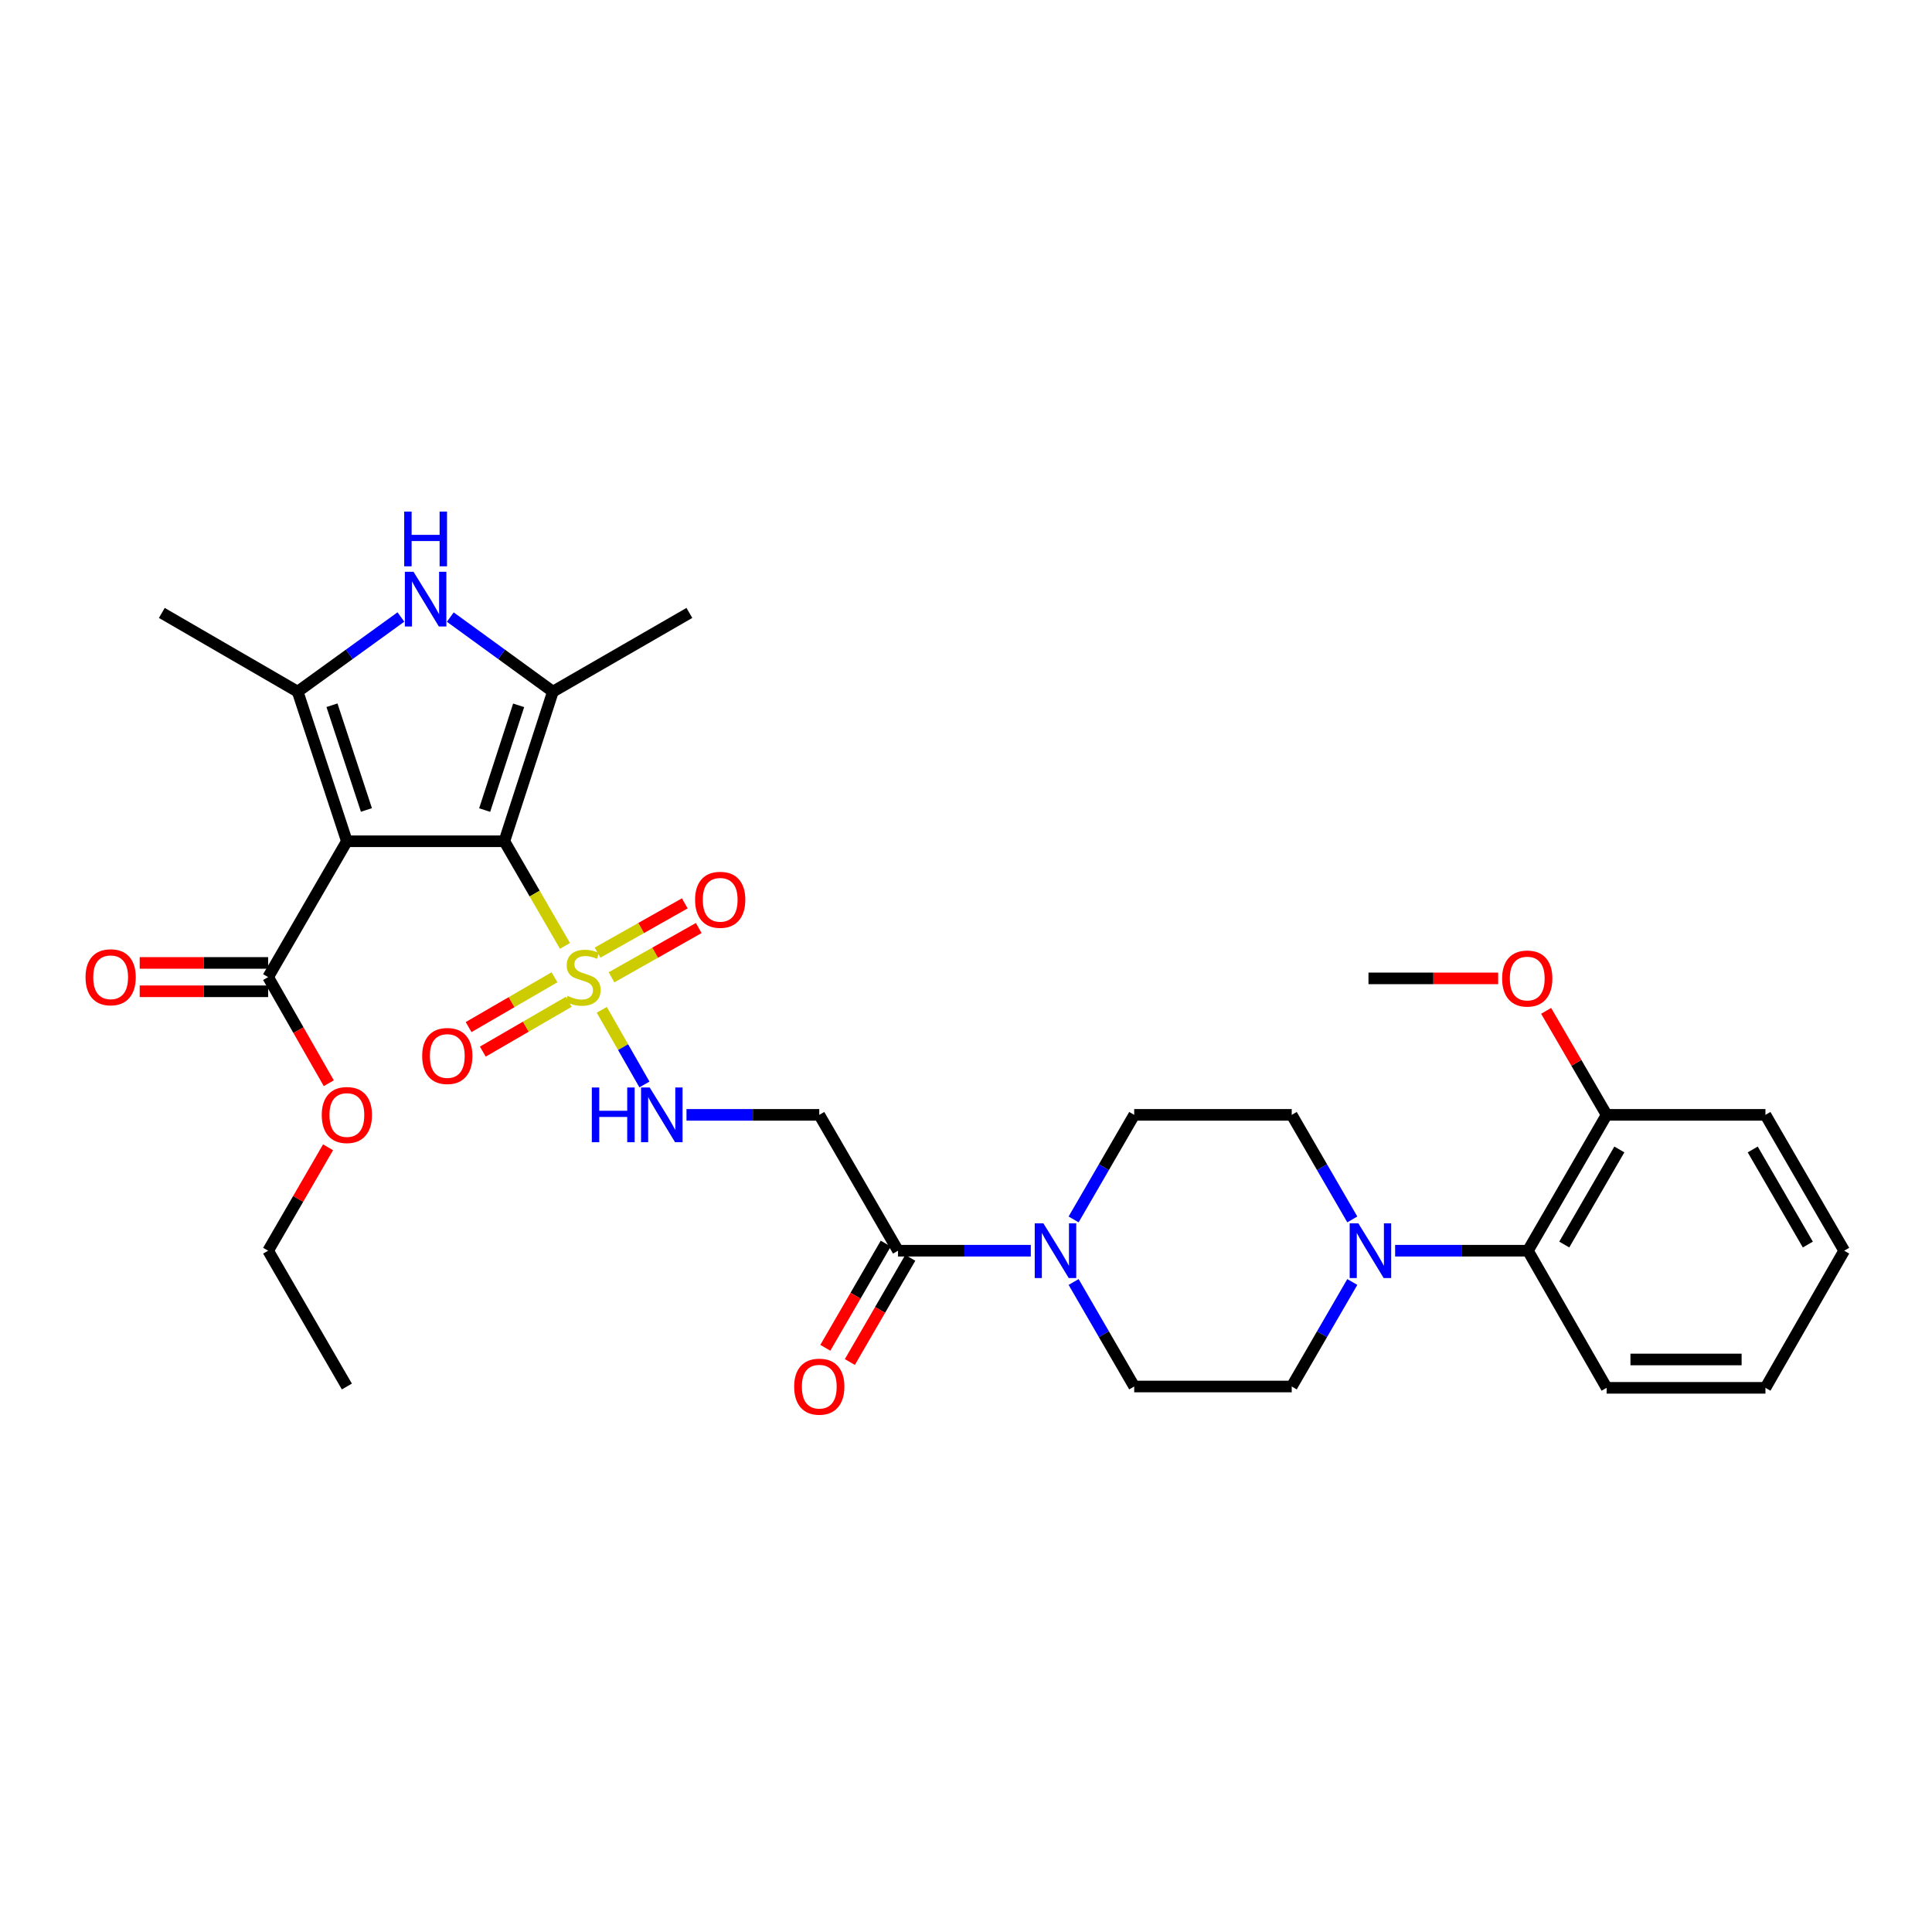 <?xml version='1.0' encoding='iso-8859-1'?>
<svg version='1.1' baseProfile='full'
              xmlns='http://www.w3.org/2000/svg'
                      xmlns:rdkit='http://www.rdkit.org/xml'
                      xmlns:xlink='http://www.w3.org/1999/xlink'
                  xml:space='preserve'
width='1000px' height='1000px' viewBox='0 0 1000 1000'>
<!-- END OF HEADER -->
<rect style='opacity:1.0;fill:#FFFFFF;stroke:none' width='1000' height='1000' x='0' y='0'> </rect>
<path class='bond-0' d='M 261.055,435.434 L 179.538,435.434' style='fill:none;fill-rule:evenodd;stroke:#000000;stroke-width:6px;stroke-linecap:butt;stroke-linejoin:miter;stroke-opacity:1' />
<path class='bond-1' d='M 261.055,435.434 L 276.747,462.515' style='fill:none;fill-rule:evenodd;stroke:#000000;stroke-width:6px;stroke-linecap:butt;stroke-linejoin:miter;stroke-opacity:1' />
<path class='bond-1' d='M 276.747,462.515 L 292.439,489.596' style='fill:none;fill-rule:evenodd;stroke:#CCCC00;stroke-width:6px;stroke-linecap:butt;stroke-linejoin:miter;stroke-opacity:1' />
<path class='bond-2' d='M 261.055,435.434 L 286.176,357.993' style='fill:none;fill-rule:evenodd;stroke:#000000;stroke-width:6px;stroke-linecap:butt;stroke-linejoin:miter;stroke-opacity:1' />
<path class='bond-2' d='M 250.863,419.289 L 268.448,365.081' style='fill:none;fill-rule:evenodd;stroke:#000000;stroke-width:6px;stroke-linecap:butt;stroke-linejoin:miter;stroke-opacity:1' />
<path class='bond-3' d='M 179.538,435.434 L 154.067,357.993' style='fill:none;fill-rule:evenodd;stroke:#000000;stroke-width:6px;stroke-linecap:butt;stroke-linejoin:miter;stroke-opacity:1' />
<path class='bond-3' d='M 189.659,419.232 L 171.829,365.024' style='fill:none;fill-rule:evenodd;stroke:#000000;stroke-width:6px;stroke-linecap:butt;stroke-linejoin:miter;stroke-opacity:1' />
<path class='bond-7' d='M 179.538,435.434 L 138.788,505.748' style='fill:none;fill-rule:evenodd;stroke:#000000;stroke-width:6px;stroke-linecap:butt;stroke-linejoin:miter;stroke-opacity:1' />
<path class='bond-8' d='M 311.475,522.681 L 322.518,542.002' style='fill:none;fill-rule:evenodd;stroke:#CCCC00;stroke-width:6px;stroke-linecap:butt;stroke-linejoin:miter;stroke-opacity:1' />
<path class='bond-8' d='M 322.518,542.002 L 333.56,561.323' style='fill:none;fill-rule:evenodd;stroke:#0000FF;stroke-width:6px;stroke-linecap:butt;stroke-linejoin:miter;stroke-opacity:1' />
<path class='bond-12' d='M 316.525,505.856 L 339.094,493.105' style='fill:none;fill-rule:evenodd;stroke:#CCCC00;stroke-width:6px;stroke-linecap:butt;stroke-linejoin:miter;stroke-opacity:1' />
<path class='bond-12' d='M 339.094,493.105 L 361.663,480.354' style='fill:none;fill-rule:evenodd;stroke:#FF0000;stroke-width:6px;stroke-linecap:butt;stroke-linejoin:miter;stroke-opacity:1' />
<path class='bond-12' d='M 309.306,493.078 L 331.875,480.327' style='fill:none;fill-rule:evenodd;stroke:#CCCC00;stroke-width:6px;stroke-linecap:butt;stroke-linejoin:miter;stroke-opacity:1' />
<path class='bond-12' d='M 331.875,480.327 L 354.444,467.576' style='fill:none;fill-rule:evenodd;stroke:#FF0000;stroke-width:6px;stroke-linecap:butt;stroke-linejoin:miter;stroke-opacity:1' />
<path class='bond-13' d='M 287.006,505.842 L 264.775,518.732' style='fill:none;fill-rule:evenodd;stroke:#CCCC00;stroke-width:6px;stroke-linecap:butt;stroke-linejoin:miter;stroke-opacity:1' />
<path class='bond-13' d='M 264.775,518.732 L 242.545,531.621' style='fill:none;fill-rule:evenodd;stroke:#FF0000;stroke-width:6px;stroke-linecap:butt;stroke-linejoin:miter;stroke-opacity:1' />
<path class='bond-13' d='M 294.367,518.538 L 272.137,531.428' style='fill:none;fill-rule:evenodd;stroke:#CCCC00;stroke-width:6px;stroke-linecap:butt;stroke-linejoin:miter;stroke-opacity:1' />
<path class='bond-13' d='M 272.137,531.428 L 249.906,544.317' style='fill:none;fill-rule:evenodd;stroke:#FF0000;stroke-width:6px;stroke-linecap:butt;stroke-linejoin:miter;stroke-opacity:1' />
<path class='bond-4' d='M 286.176,357.993 L 259.624,338.697' style='fill:none;fill-rule:evenodd;stroke:#000000;stroke-width:6px;stroke-linecap:butt;stroke-linejoin:miter;stroke-opacity:1' />
<path class='bond-4' d='M 259.624,338.697 L 233.073,319.401' style='fill:none;fill-rule:evenodd;stroke:#0000FF;stroke-width:6px;stroke-linecap:butt;stroke-linejoin:miter;stroke-opacity:1' />
<path class='bond-22' d='M 286.176,357.993 L 356.824,317.251' style='fill:none;fill-rule:evenodd;stroke:#000000;stroke-width:6px;stroke-linecap:butt;stroke-linejoin:miter;stroke-opacity:1' />
<path class='bond-23' d='M 154.067,357.993 L 83.761,317.251' style='fill:none;fill-rule:evenodd;stroke:#000000;stroke-width:6px;stroke-linecap:butt;stroke-linejoin:miter;stroke-opacity:1' />
<path class='bond-32' d='M 154.067,357.993 L 180.79,338.675' style='fill:none;fill-rule:evenodd;stroke:#000000;stroke-width:6px;stroke-linecap:butt;stroke-linejoin:miter;stroke-opacity:1' />
<path class='bond-32' d='M 180.79,338.675 L 207.514,319.357' style='fill:none;fill-rule:evenodd;stroke:#0000FF;stroke-width:6px;stroke-linecap:butt;stroke-linejoin:miter;stroke-opacity:1' />
<path class='bond-5' d='M 533.539,647.363 L 499.177,647.363' style='fill:none;fill-rule:evenodd;stroke:#0000FF;stroke-width:6px;stroke-linecap:butt;stroke-linejoin:miter;stroke-opacity:1' />
<path class='bond-5' d='M 499.177,647.363 L 464.815,647.363' style='fill:none;fill-rule:evenodd;stroke:#000000;stroke-width:6px;stroke-linecap:butt;stroke-linejoin:miter;stroke-opacity:1' />
<path class='bond-14' d='M 555.703,663.554 L 571.385,690.604' style='fill:none;fill-rule:evenodd;stroke:#0000FF;stroke-width:6px;stroke-linecap:butt;stroke-linejoin:miter;stroke-opacity:1' />
<path class='bond-14' d='M 571.385,690.604 L 587.066,717.653' style='fill:none;fill-rule:evenodd;stroke:#000000;stroke-width:6px;stroke-linecap:butt;stroke-linejoin:miter;stroke-opacity:1' />
<path class='bond-15' d='M 555.7,631.171 L 571.383,604.11' style='fill:none;fill-rule:evenodd;stroke:#0000FF;stroke-width:6px;stroke-linecap:butt;stroke-linejoin:miter;stroke-opacity:1' />
<path class='bond-15' d='M 571.383,604.11 L 587.066,577.049' style='fill:none;fill-rule:evenodd;stroke:#000000;stroke-width:6px;stroke-linecap:butt;stroke-linejoin:miter;stroke-opacity:1' />
<path class='bond-6' d='M 699.952,631.172 L 684.272,604.11' style='fill:none;fill-rule:evenodd;stroke:#0000FF;stroke-width:6px;stroke-linecap:butt;stroke-linejoin:miter;stroke-opacity:1' />
<path class='bond-6' d='M 684.272,604.11 L 668.592,577.049' style='fill:none;fill-rule:evenodd;stroke:#000000;stroke-width:6px;stroke-linecap:butt;stroke-linejoin:miter;stroke-opacity:1' />
<path class='bond-11' d='M 722.112,647.363 L 756.481,647.363' style='fill:none;fill-rule:evenodd;stroke:#0000FF;stroke-width:6px;stroke-linecap:butt;stroke-linejoin:miter;stroke-opacity:1' />
<path class='bond-11' d='M 756.481,647.363 L 790.851,647.363' style='fill:none;fill-rule:evenodd;stroke:#000000;stroke-width:6px;stroke-linecap:butt;stroke-linejoin:miter;stroke-opacity:1' />
<path class='bond-33' d='M 699.949,663.554 L 684.27,690.604' style='fill:none;fill-rule:evenodd;stroke:#0000FF;stroke-width:6px;stroke-linecap:butt;stroke-linejoin:miter;stroke-opacity:1' />
<path class='bond-33' d='M 684.27,690.604 L 668.592,717.653' style='fill:none;fill-rule:evenodd;stroke:#000000;stroke-width:6px;stroke-linecap:butt;stroke-linejoin:miter;stroke-opacity:1' />
<path class='bond-19' d='M 138.788,498.41 L 105.548,498.41' style='fill:none;fill-rule:evenodd;stroke:#000000;stroke-width:6px;stroke-linecap:butt;stroke-linejoin:miter;stroke-opacity:1' />
<path class='bond-19' d='M 105.548,498.41 L 72.309,498.41' style='fill:none;fill-rule:evenodd;stroke:#FF0000;stroke-width:6px;stroke-linecap:butt;stroke-linejoin:miter;stroke-opacity:1' />
<path class='bond-19' d='M 138.788,513.086 L 105.548,513.086' style='fill:none;fill-rule:evenodd;stroke:#000000;stroke-width:6px;stroke-linecap:butt;stroke-linejoin:miter;stroke-opacity:1' />
<path class='bond-19' d='M 105.548,513.086 L 72.309,513.086' style='fill:none;fill-rule:evenodd;stroke:#FF0000;stroke-width:6px;stroke-linecap:butt;stroke-linejoin:miter;stroke-opacity:1' />
<path class='bond-21' d='M 138.788,505.748 L 154.484,533.212' style='fill:none;fill-rule:evenodd;stroke:#000000;stroke-width:6px;stroke-linecap:butt;stroke-linejoin:miter;stroke-opacity:1' />
<path class='bond-21' d='M 154.484,533.212 L 170.181,560.676' style='fill:none;fill-rule:evenodd;stroke:#FF0000;stroke-width:6px;stroke-linecap:butt;stroke-linejoin:miter;stroke-opacity:1' />
<path class='bond-10' d='M 355.326,577.049 L 389.691,577.049' style='fill:none;fill-rule:evenodd;stroke:#0000FF;stroke-width:6px;stroke-linecap:butt;stroke-linejoin:miter;stroke-opacity:1' />
<path class='bond-10' d='M 389.691,577.049 L 424.057,577.049' style='fill:none;fill-rule:evenodd;stroke:#000000;stroke-width:6px;stroke-linecap:butt;stroke-linejoin:miter;stroke-opacity:1' />
<path class='bond-9' d='M 464.815,647.363 L 424.057,577.049' style='fill:none;fill-rule:evenodd;stroke:#000000;stroke-width:6px;stroke-linecap:butt;stroke-linejoin:miter;stroke-opacity:1' />
<path class='bond-18' d='M 458.467,643.682 L 442.829,670.652' style='fill:none;fill-rule:evenodd;stroke:#000000;stroke-width:6px;stroke-linecap:butt;stroke-linejoin:miter;stroke-opacity:1' />
<path class='bond-18' d='M 442.829,670.652 L 427.19,697.621' style='fill:none;fill-rule:evenodd;stroke:#FF0000;stroke-width:6px;stroke-linecap:butt;stroke-linejoin:miter;stroke-opacity:1' />
<path class='bond-18' d='M 471.163,651.044 L 455.525,678.013' style='fill:none;fill-rule:evenodd;stroke:#000000;stroke-width:6px;stroke-linecap:butt;stroke-linejoin:miter;stroke-opacity:1' />
<path class='bond-18' d='M 455.525,678.013 L 439.886,704.983' style='fill:none;fill-rule:evenodd;stroke:#FF0000;stroke-width:6px;stroke-linecap:butt;stroke-linejoin:miter;stroke-opacity:1' />
<path class='bond-20' d='M 790.851,647.363 L 831.585,577.049' style='fill:none;fill-rule:evenodd;stroke:#000000;stroke-width:6px;stroke-linecap:butt;stroke-linejoin:miter;stroke-opacity:1' />
<path class='bond-20' d='M 809.66,644.173 L 838.174,594.953' style='fill:none;fill-rule:evenodd;stroke:#000000;stroke-width:6px;stroke-linecap:butt;stroke-linejoin:miter;stroke-opacity:1' />
<path class='bond-25' d='M 790.851,647.363 L 831.585,718.338' style='fill:none;fill-rule:evenodd;stroke:#000000;stroke-width:6px;stroke-linecap:butt;stroke-linejoin:miter;stroke-opacity:1' />
<path class='bond-16' d='M 587.066,717.653 L 668.592,717.653' style='fill:none;fill-rule:evenodd;stroke:#000000;stroke-width:6px;stroke-linecap:butt;stroke-linejoin:miter;stroke-opacity:1' />
<path class='bond-17' d='M 587.066,577.049 L 668.592,577.049' style='fill:none;fill-rule:evenodd;stroke:#000000;stroke-width:6px;stroke-linecap:butt;stroke-linejoin:miter;stroke-opacity:1' />
<path class='bond-24' d='M 831.585,577.049 L 815.929,550.13' style='fill:none;fill-rule:evenodd;stroke:#000000;stroke-width:6px;stroke-linecap:butt;stroke-linejoin:miter;stroke-opacity:1' />
<path class='bond-24' d='M 815.929,550.13 L 800.273,523.211' style='fill:none;fill-rule:evenodd;stroke:#FF0000;stroke-width:6px;stroke-linecap:butt;stroke-linejoin:miter;stroke-opacity:1' />
<path class='bond-26' d='M 831.585,577.049 L 913.787,577.049' style='fill:none;fill-rule:evenodd;stroke:#000000;stroke-width:6px;stroke-linecap:butt;stroke-linejoin:miter;stroke-opacity:1' />
<path class='bond-27' d='M 169.807,593.841 L 154.297,620.602' style='fill:none;fill-rule:evenodd;stroke:#FF0000;stroke-width:6px;stroke-linecap:butt;stroke-linejoin:miter;stroke-opacity:1' />
<path class='bond-27' d='M 154.297,620.602 L 138.788,647.363' style='fill:none;fill-rule:evenodd;stroke:#000000;stroke-width:6px;stroke-linecap:butt;stroke-linejoin:miter;stroke-opacity:1' />
<path class='bond-28' d='M 775.446,506.408 L 741.884,506.408' style='fill:none;fill-rule:evenodd;stroke:#FF0000;stroke-width:6px;stroke-linecap:butt;stroke-linejoin:miter;stroke-opacity:1' />
<path class='bond-28' d='M 741.884,506.408 L 708.323,506.408' style='fill:none;fill-rule:evenodd;stroke:#000000;stroke-width:6px;stroke-linecap:butt;stroke-linejoin:miter;stroke-opacity:1' />
<path class='bond-30' d='M 831.585,718.338 L 913.787,718.338' style='fill:none;fill-rule:evenodd;stroke:#000000;stroke-width:6px;stroke-linecap:butt;stroke-linejoin:miter;stroke-opacity:1' />
<path class='bond-30' d='M 843.915,703.662 L 901.457,703.662' style='fill:none;fill-rule:evenodd;stroke:#000000;stroke-width:6px;stroke-linecap:butt;stroke-linejoin:miter;stroke-opacity:1' />
<path class='bond-34' d='M 913.787,577.049 L 954.545,647.363' style='fill:none;fill-rule:evenodd;stroke:#000000;stroke-width:6px;stroke-linecap:butt;stroke-linejoin:miter;stroke-opacity:1' />
<path class='bond-34' d='M 907.204,594.956 L 935.735,644.176' style='fill:none;fill-rule:evenodd;stroke:#000000;stroke-width:6px;stroke-linecap:butt;stroke-linejoin:miter;stroke-opacity:1' />
<path class='bond-29' d='M 138.788,647.363 L 179.538,717.653' style='fill:none;fill-rule:evenodd;stroke:#000000;stroke-width:6px;stroke-linecap:butt;stroke-linejoin:miter;stroke-opacity:1' />
<path class='bond-31' d='M 913.787,718.338 L 954.545,647.363' style='fill:none;fill-rule:evenodd;stroke:#000000;stroke-width:6px;stroke-linecap:butt;stroke-linejoin:miter;stroke-opacity:1' />
<path  class='atom-2' d='M 293.797 515.468
Q 294.117 515.588, 295.437 516.148
Q 296.757 516.708, 298.197 517.068
Q 299.677 517.388, 301.117 517.388
Q 303.797 517.388, 305.357 516.108
Q 306.917 514.788, 306.917 512.508
Q 306.917 510.948, 306.117 509.988
Q 305.357 509.028, 304.157 508.508
Q 302.957 507.988, 300.957 507.388
Q 298.437 506.628, 296.917 505.908
Q 295.437 505.188, 294.357 503.668
Q 293.317 502.148, 293.317 499.588
Q 293.317 496.028, 295.717 493.828
Q 298.157 491.628, 302.957 491.628
Q 306.237 491.628, 309.957 493.188
L 309.037 496.268
Q 305.637 494.868, 303.077 494.868
Q 300.317 494.868, 298.797 496.028
Q 297.277 497.148, 297.317 499.108
Q 297.317 500.628, 298.077 501.548
Q 298.877 502.468, 299.997 502.988
Q 301.157 503.508, 303.077 504.108
Q 305.637 504.908, 307.157 505.708
Q 308.677 506.508, 309.757 508.148
Q 310.877 509.748, 310.877 512.508
Q 310.877 516.428, 308.237 518.548
Q 305.637 520.628, 301.277 520.628
Q 298.757 520.628, 296.837 520.068
Q 294.957 519.548, 292.717 518.628
L 293.797 515.468
' fill='#CCCC00'/>
<path  class='atom-5' d='M 214.037 295.957
L 223.317 310.957
Q 224.237 312.437, 225.717 315.117
Q 227.197 317.797, 227.277 317.957
L 227.277 295.957
L 231.037 295.957
L 231.037 324.277
L 227.157 324.277
L 217.197 307.877
Q 216.037 305.957, 214.797 303.757
Q 213.597 301.557, 213.237 300.877
L 213.237 324.277
L 209.557 324.277
L 209.557 295.957
L 214.037 295.957
' fill='#0000FF'/>
<path  class='atom-5' d='M 209.217 264.805
L 213.057 264.805
L 213.057 276.845
L 227.537 276.845
L 227.537 264.805
L 231.377 264.805
L 231.377 293.125
L 227.537 293.125
L 227.537 280.045
L 213.057 280.045
L 213.057 293.125
L 209.217 293.125
L 209.217 264.805
' fill='#0000FF'/>
<path  class='atom-6' d='M 540.056 633.203
L 549.336 648.203
Q 550.256 649.683, 551.736 652.363
Q 553.216 655.043, 553.296 655.203
L 553.296 633.203
L 557.056 633.203
L 557.056 661.523
L 553.176 661.523
L 543.216 645.123
Q 542.056 643.203, 540.816 641.003
Q 539.616 638.803, 539.256 638.123
L 539.256 661.523
L 535.576 661.523
L 535.576 633.203
L 540.056 633.203
' fill='#0000FF'/>
<path  class='atom-7' d='M 703.074 633.203
L 712.354 648.203
Q 713.274 649.683, 714.754 652.363
Q 716.234 655.043, 716.314 655.203
L 716.314 633.203
L 720.074 633.203
L 720.074 661.523
L 716.194 661.523
L 706.234 645.123
Q 705.074 643.203, 703.834 641.003
Q 702.634 638.803, 702.274 638.123
L 702.274 661.523
L 698.594 661.523
L 698.594 633.203
L 703.074 633.203
' fill='#0000FF'/>
<path  class='atom-9' d='M 306.328 562.889
L 310.168 562.889
L 310.168 574.929
L 324.648 574.929
L 324.648 562.889
L 328.488 562.889
L 328.488 591.209
L 324.648 591.209
L 324.648 578.129
L 310.168 578.129
L 310.168 591.209
L 306.328 591.209
L 306.328 562.889
' fill='#0000FF'/>
<path  class='atom-9' d='M 336.288 562.889
L 345.568 577.889
Q 346.488 579.369, 347.968 582.049
Q 349.448 584.729, 349.528 584.889
L 349.528 562.889
L 353.288 562.889
L 353.288 591.209
L 349.408 591.209
L 339.448 574.809
Q 338.288 572.889, 337.048 570.689
Q 335.848 568.489, 335.488 567.809
L 335.488 591.209
L 331.808 591.209
L 331.808 562.889
L 336.288 562.889
' fill='#0000FF'/>
<path  class='atom-13' d='M 359.772 465.73
Q 359.772 458.93, 363.132 455.13
Q 366.492 451.33, 372.772 451.33
Q 379.052 451.33, 382.412 455.13
Q 385.772 458.93, 385.772 465.73
Q 385.772 472.61, 382.372 476.53
Q 378.972 480.41, 372.772 480.41
Q 366.532 480.41, 363.132 476.53
Q 359.772 472.65, 359.772 465.73
M 372.772 477.21
Q 377.092 477.21, 379.412 474.33
Q 381.772 471.41, 381.772 465.73
Q 381.772 460.17, 379.412 457.37
Q 377.092 454.53, 372.772 454.53
Q 368.452 454.53, 366.092 457.33
Q 363.772 460.13, 363.772 465.73
Q 363.772 471.45, 366.092 474.33
Q 368.452 477.21, 372.772 477.21
' fill='#FF0000'/>
<path  class='atom-14' d='M 218.516 546.578
Q 218.516 539.778, 221.876 535.978
Q 225.236 532.178, 231.516 532.178
Q 237.796 532.178, 241.156 535.978
Q 244.516 539.778, 244.516 546.578
Q 244.516 553.458, 241.116 557.378
Q 237.716 561.258, 231.516 561.258
Q 225.276 561.258, 221.876 557.378
Q 218.516 553.498, 218.516 546.578
M 231.516 558.058
Q 235.836 558.058, 238.156 555.178
Q 240.516 552.258, 240.516 546.578
Q 240.516 541.018, 238.156 538.218
Q 235.836 535.378, 231.516 535.378
Q 227.196 535.378, 224.836 538.178
Q 222.516 540.978, 222.516 546.578
Q 222.516 552.298, 224.836 555.178
Q 227.196 558.058, 231.516 558.058
' fill='#FF0000'/>
<path  class='atom-19' d='M 411.057 717.733
Q 411.057 710.933, 414.417 707.133
Q 417.777 703.333, 424.057 703.333
Q 430.337 703.333, 433.697 707.133
Q 437.057 710.933, 437.057 717.733
Q 437.057 724.613, 433.657 728.533
Q 430.257 732.413, 424.057 732.413
Q 417.817 732.413, 414.417 728.533
Q 411.057 724.653, 411.057 717.733
M 424.057 729.213
Q 428.377 729.213, 430.697 726.333
Q 433.057 723.413, 433.057 717.733
Q 433.057 712.173, 430.697 709.373
Q 428.377 706.533, 424.057 706.533
Q 419.737 706.533, 417.377 709.333
Q 415.057 712.133, 415.057 717.733
Q 415.057 723.453, 417.377 726.333
Q 419.737 729.213, 424.057 729.213
' fill='#FF0000'/>
<path  class='atom-20' d='M 44.271 505.828
Q 44.271 499.028, 47.631 495.228
Q 50.991 491.428, 57.271 491.428
Q 63.551 491.428, 66.911 495.228
Q 70.271 499.028, 70.271 505.828
Q 70.271 512.708, 66.871 516.628
Q 63.471 520.508, 57.271 520.508
Q 51.031 520.508, 47.631 516.628
Q 44.271 512.748, 44.271 505.828
M 57.271 517.308
Q 61.591 517.308, 63.911 514.428
Q 66.271 511.508, 66.271 505.828
Q 66.271 500.268, 63.911 497.468
Q 61.591 494.628, 57.271 494.628
Q 52.951 494.628, 50.591 497.428
Q 48.271 500.228, 48.271 505.828
Q 48.271 511.548, 50.591 514.428
Q 52.951 517.308, 57.271 517.308
' fill='#FF0000'/>
<path  class='atom-22' d='M 166.538 577.129
Q 166.538 570.329, 169.898 566.529
Q 173.258 562.729, 179.538 562.729
Q 185.818 562.729, 189.178 566.529
Q 192.538 570.329, 192.538 577.129
Q 192.538 584.009, 189.138 587.929
Q 185.738 591.809, 179.538 591.809
Q 173.298 591.809, 169.898 587.929
Q 166.538 584.049, 166.538 577.129
M 179.538 588.609
Q 183.858 588.609, 186.178 585.729
Q 188.538 582.809, 188.538 577.129
Q 188.538 571.569, 186.178 568.769
Q 183.858 565.929, 179.538 565.929
Q 175.218 565.929, 172.858 568.729
Q 170.538 571.529, 170.538 577.129
Q 170.538 582.849, 172.858 585.729
Q 175.218 588.609, 179.538 588.609
' fill='#FF0000'/>
<path  class='atom-25' d='M 777.5 506.488
Q 777.5 499.688, 780.86 495.888
Q 784.22 492.088, 790.5 492.088
Q 796.78 492.088, 800.14 495.888
Q 803.5 499.688, 803.5 506.488
Q 803.5 513.368, 800.1 517.288
Q 796.7 521.168, 790.5 521.168
Q 784.26 521.168, 780.86 517.288
Q 777.5 513.408, 777.5 506.488
M 790.5 517.968
Q 794.82 517.968, 797.14 515.088
Q 799.5 512.168, 799.5 506.488
Q 799.5 500.928, 797.14 498.128
Q 794.82 495.288, 790.5 495.288
Q 786.18 495.288, 783.82 498.088
Q 781.5 500.888, 781.5 506.488
Q 781.5 512.208, 783.82 515.088
Q 786.18 517.968, 790.5 517.968
' fill='#FF0000'/>
</svg>
